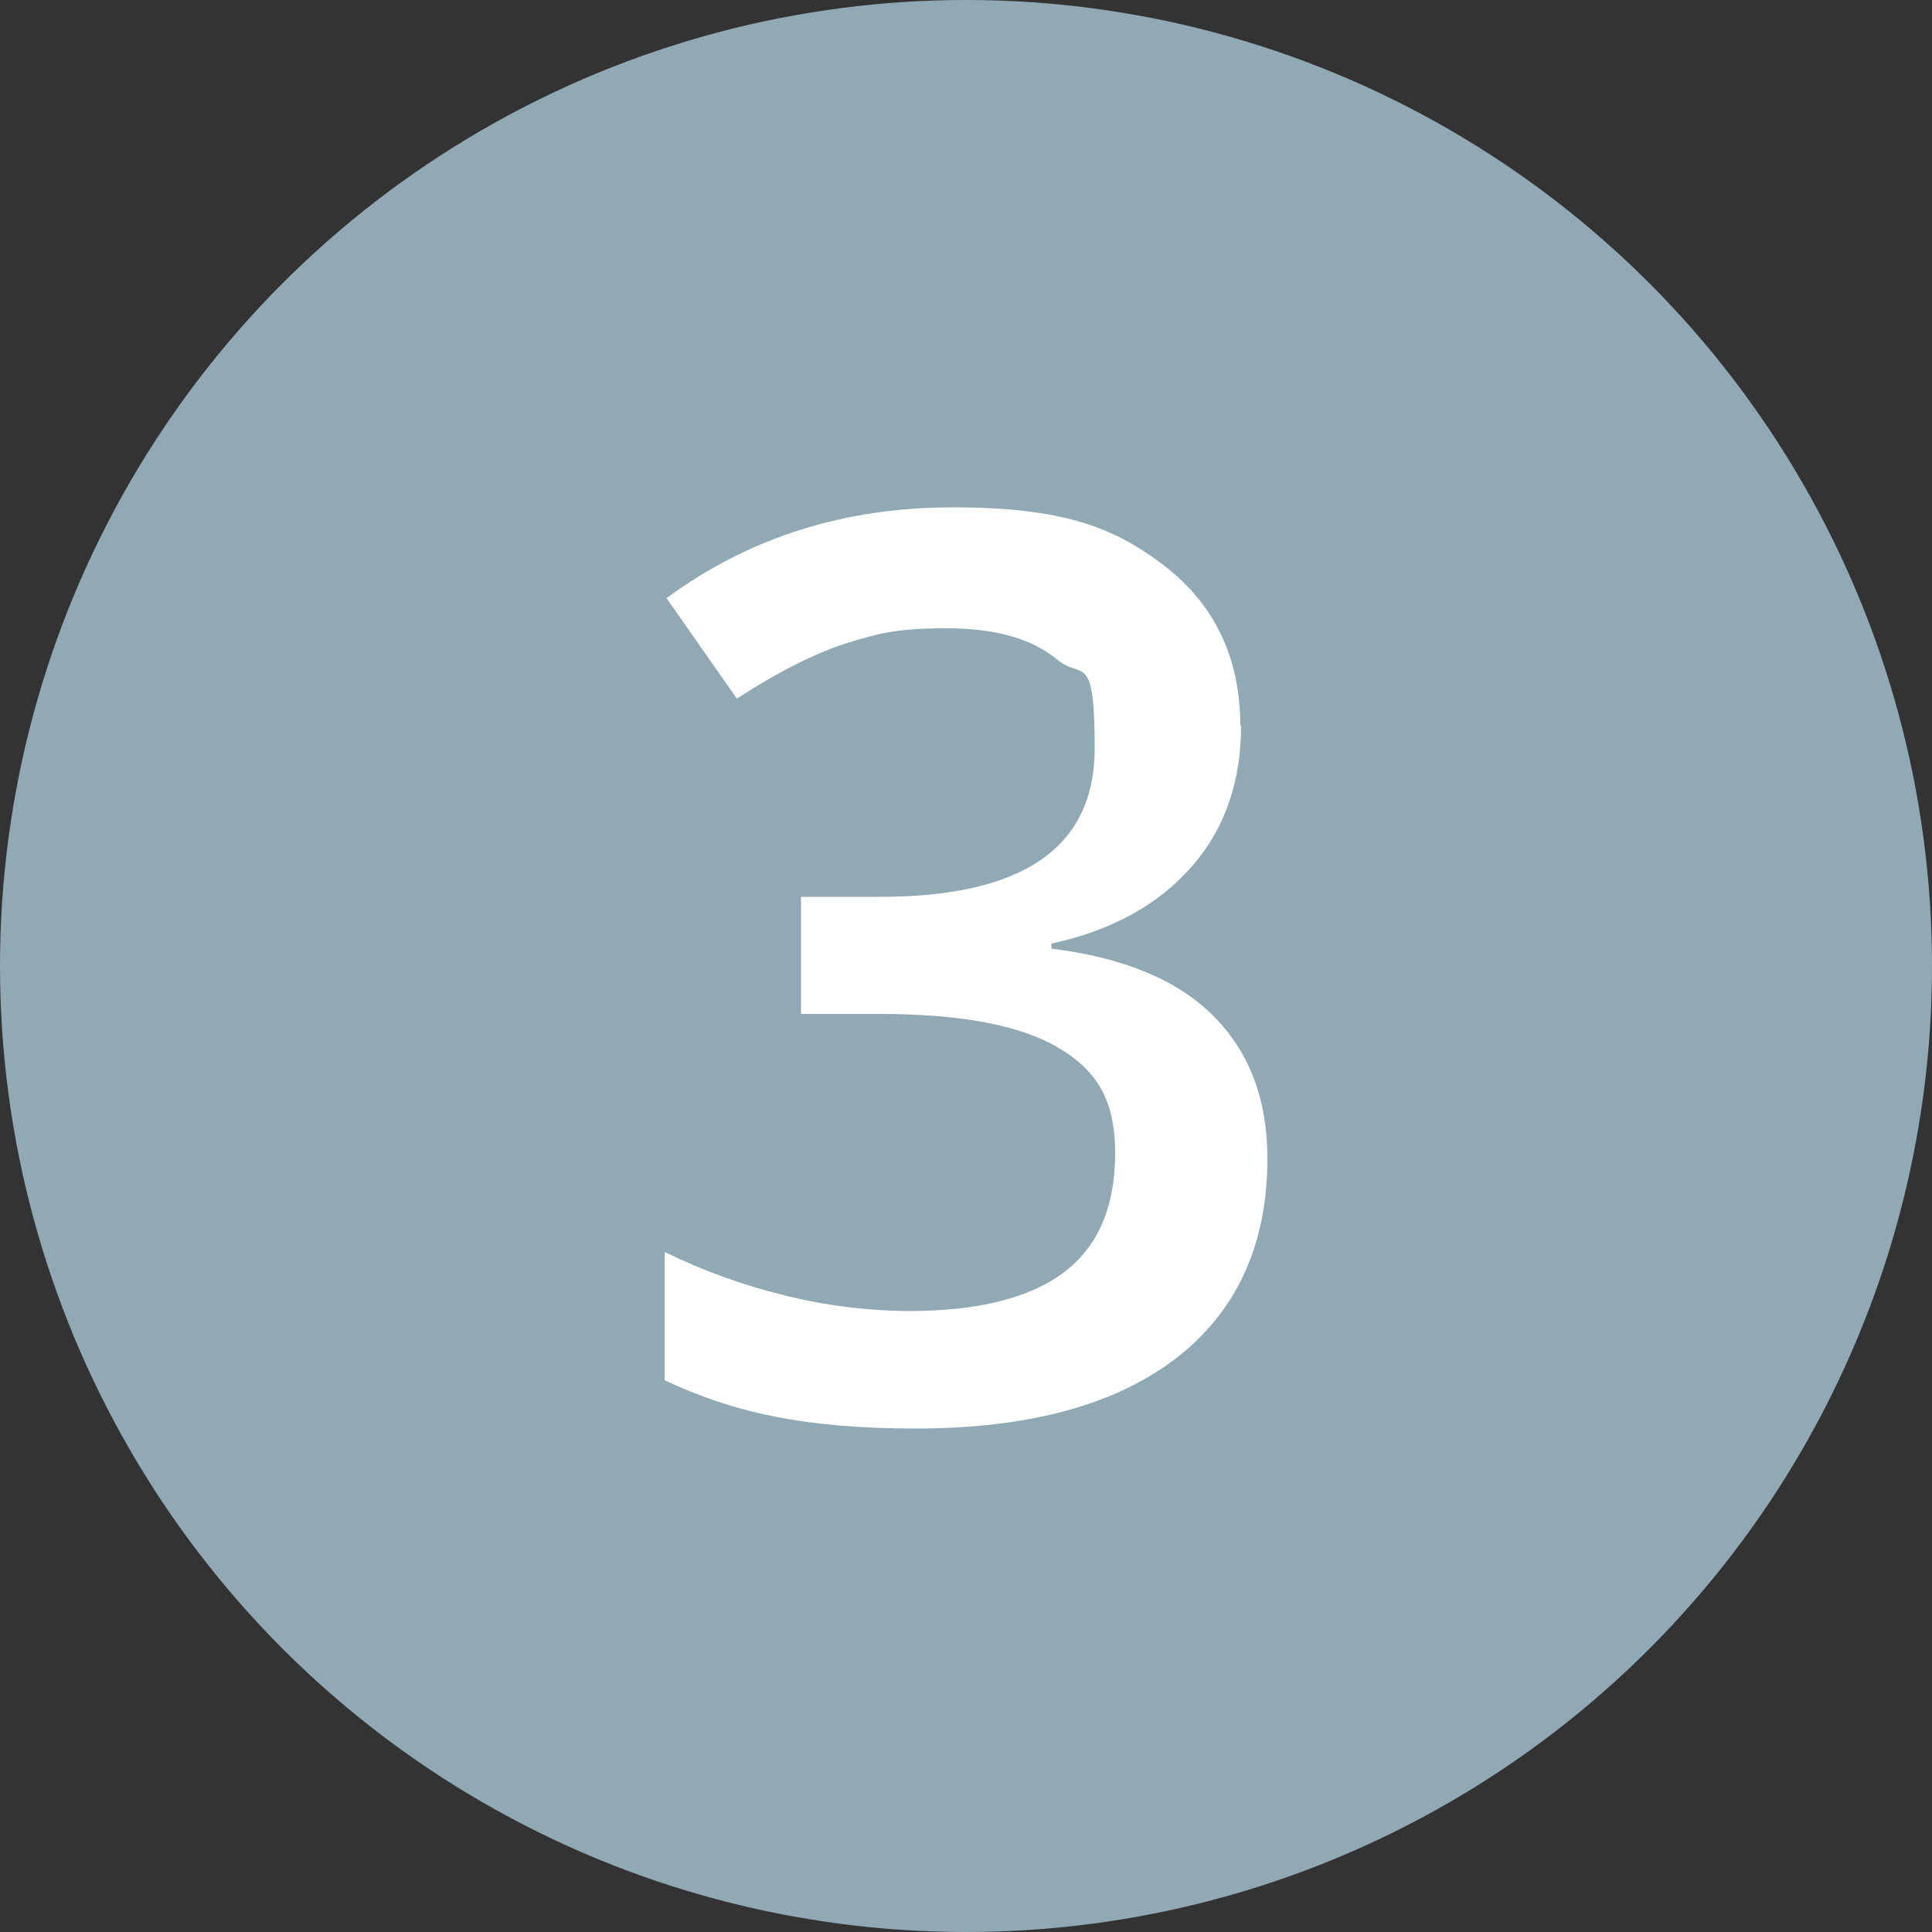 <?xml version="1.0" encoding="UTF-8"?>
<svg id="Ebene_1" xmlns="http://www.w3.org/2000/svg" version="1.1" viewBox="0 0 500 500">
  <rect x="0" y="0" width="500" height="500" fill="#333333" stroke="none"/>
  <!-- Generator: Adobe Illustrator 29.1.0, SVG Export Plug-In . SVG Version: 2.1.0 Build 142)  -->
  <defs>
    <style>
      .st0 {
        fill: #fff;
      }

      .st1 {
        fill: #91a9b4;
      }
    </style>
  </defs>
  <g id="Gruppe_3">
    <g id="Ellipse_3">
      <circle class="st1" cx="250" cy="250" r="250"/>
    </g>
    <path id="Pfad_4" class="st0" d="M321.2,187.7c0,14.7-4.3,27-12.9,36.7-8.6,9.8-20.6,16.4-36.2,19.8v1.3c18.6,2.3,32.6,8.1,41.9,17.4s14,21.6,14,36.9c0,22.3-7.9,39.5-23.6,51.7-15.8,12.1-38.2,18.2-67.3,18.2s-47.4-4.2-65.1-12.5v-33.2c10,4.9,20.5,8.7,31.3,11.3,10.4,2.6,21,3.9,31.7,4,18,0,31.4-3.3,40.3-10s13.3-17,13.3-30.9-4.9-21.5-14.8-27.3c-9.8-5.8-25.3-8.7-46.3-8.7h-20.2v-30.3h20.5c37,0,55.5-12.8,55.5-38.4s-3.2-17.6-9.7-23-16-8.1-28.6-8.1-17.2,1.2-25.4,3.7c-8.1,2.5-17.8,7.3-28.9,14.5l-18.2-26c21.3-15.7,46-23.5,74.1-23.5s41.6,5,54.7,15.1,19.7,23.9,19.7,41.6l.2-.3Z"/>
  </g>
</svg>